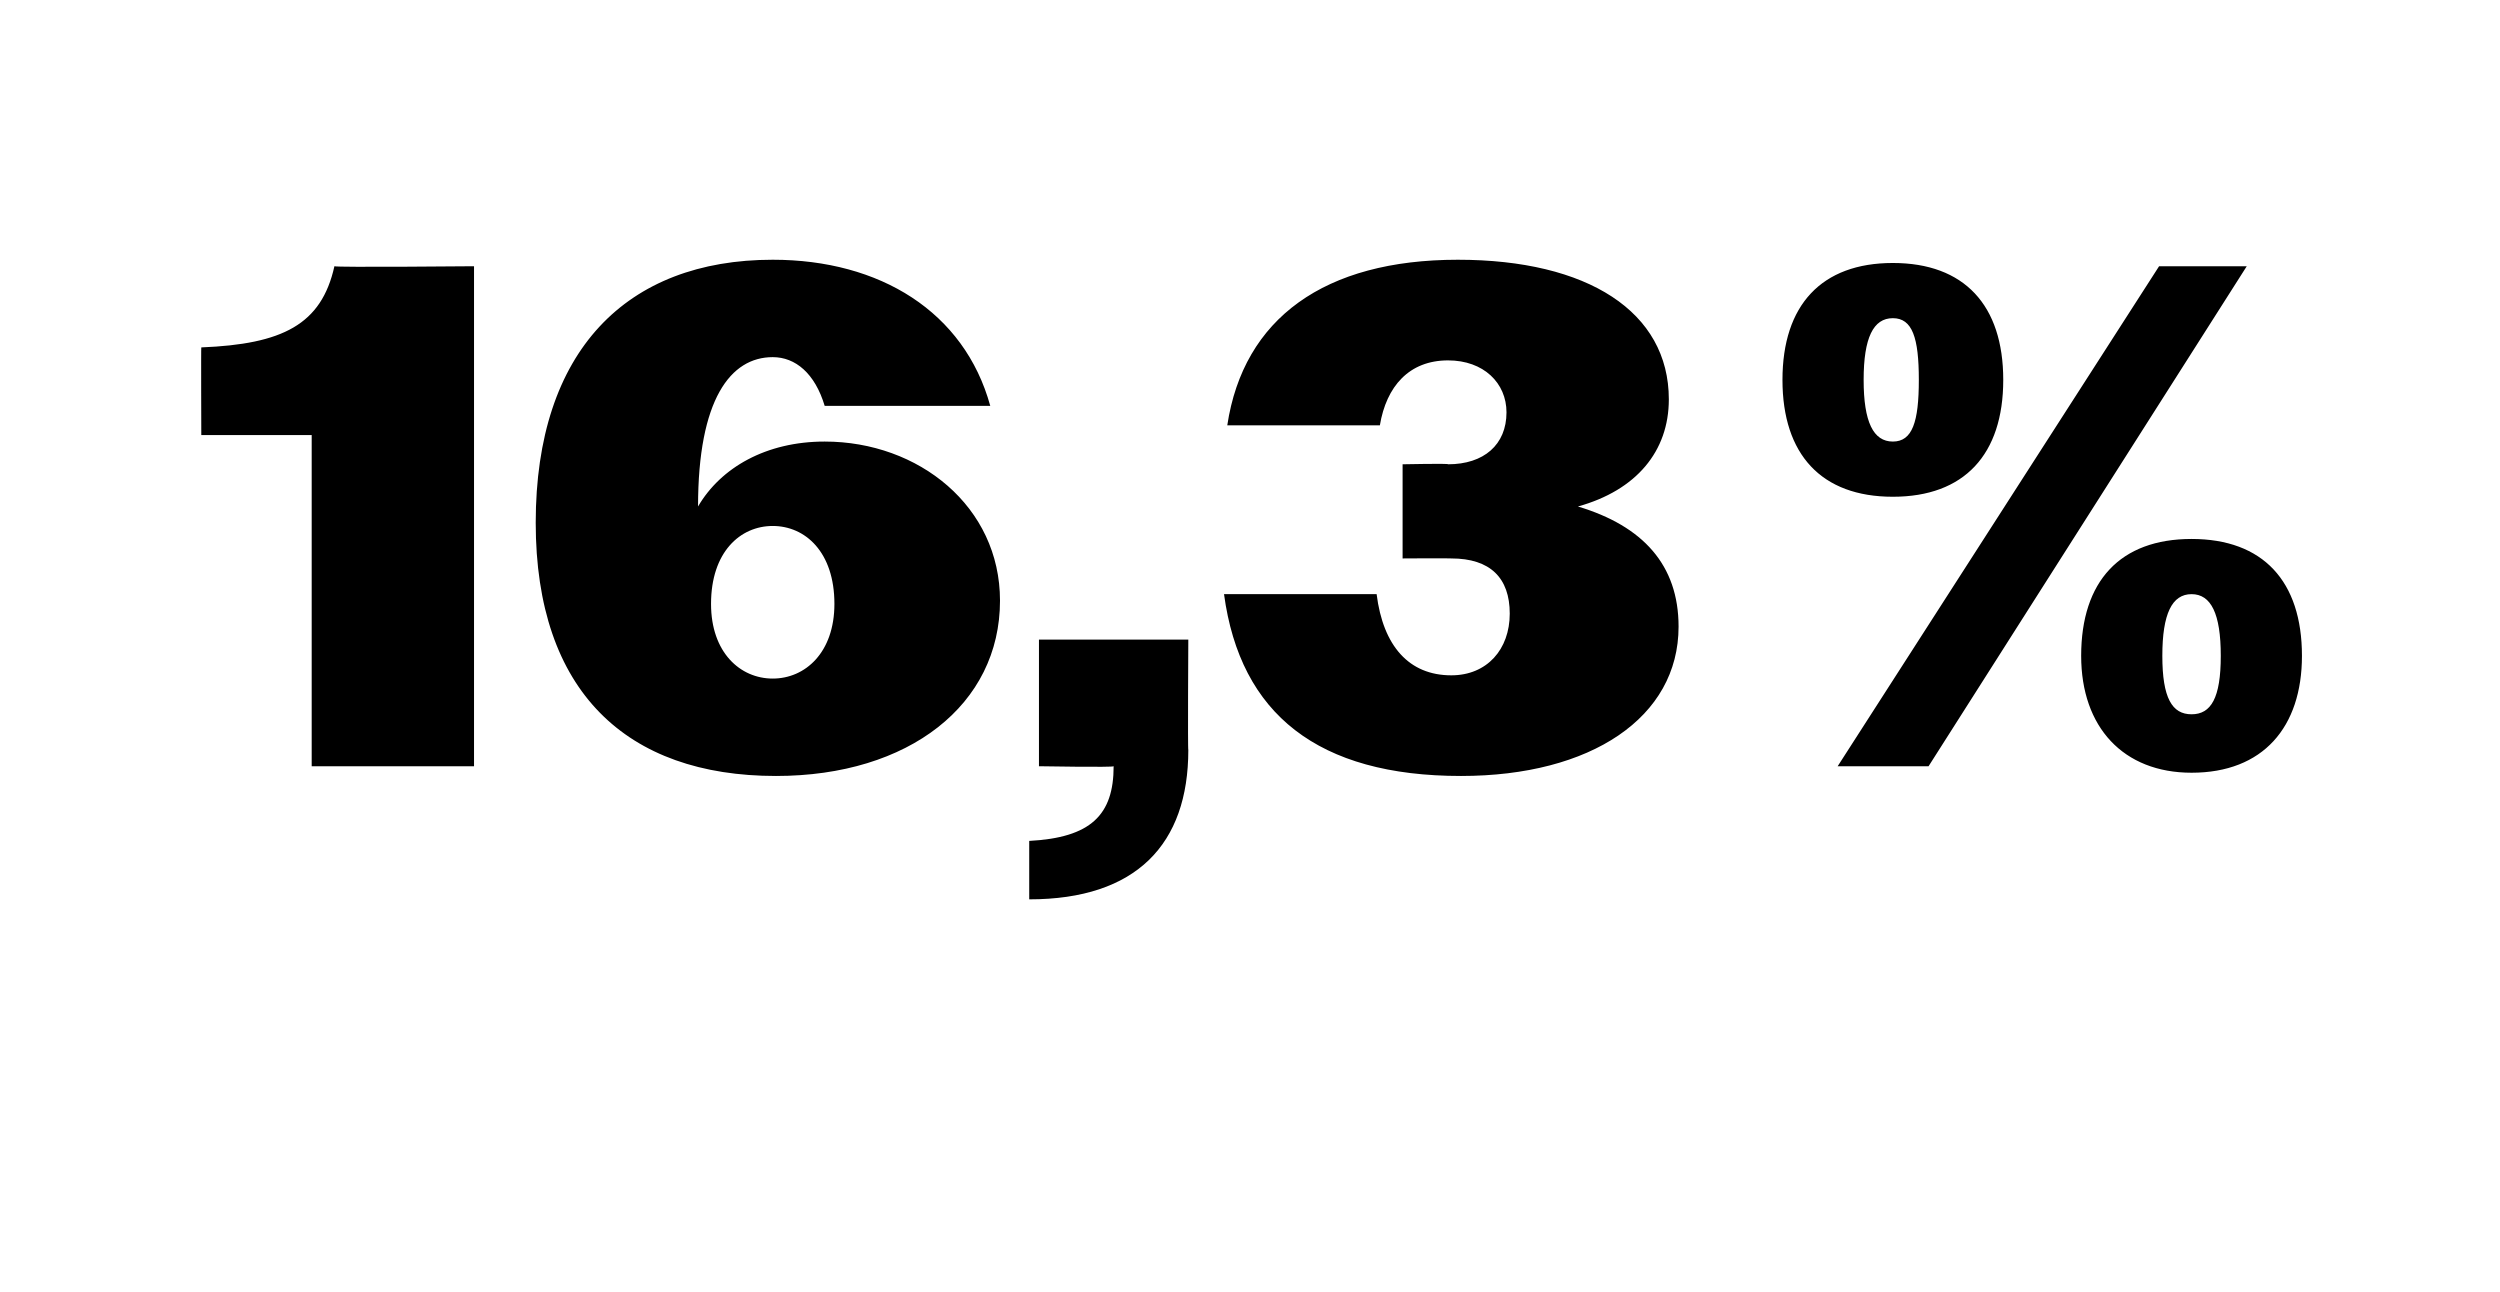 <?xml version="1.0" standalone="no"?><!DOCTYPE svg PUBLIC "-//W3C//DTD SVG 1.1//EN" "http://www.w3.org/Graphics/SVG/1.1/DTD/svg11.dtd"><svg xmlns="http://www.w3.org/2000/svg" version="1.1" width="77px" height="39.8px" viewBox="0 -1 77 39.8" style="top:-1px">  <desc>16,3%</desc>  <defs/>  <g id="Polygon65160">    <path d="M 9.6 12.4 L 6.2 12.4 C 6.2 12.4 6.19 9.68 6.2 9.7 C 8.7 9.6 9.9 9 10.3 7.2 C 10.33 7.24 14.6 7.2 14.6 7.2 L 14.6 22.6 L 9.6 22.6 L 9.6 12.4 Z M 16.5 15.1 C 16.5 9.8 19.3 7 23.8 7 C 27.1 7 29.7 8.6 30.5 11.5 C 30.5 11.5 25.4 11.5 25.4 11.5 C 25.1 10.5 24.5 10 23.8 10 C 22.5 10 21.5 11.3 21.5 14.6 C 22.2 13.4 23.6 12.6 25.4 12.6 C 28.3 12.6 30.8 14.6 30.8 17.5 C 30.8 20.7 28 22.9 23.9 22.9 C 19.3 22.9 16.5 20.3 16.5 15.1 Z M 25.7 17.6 C 25.7 16 24.8 15.2 23.8 15.2 C 22.8 15.2 21.9 16 21.9 17.6 C 21.9 19.1 22.8 19.9 23.8 19.9 C 24.8 19.9 25.7 19.1 25.7 17.6 Z M 31.7 24.9 C 33.6 24.8 34.3 24.1 34.3 22.6 C 34.31 22.64 32 22.6 32 22.6 L 32 18.7 L 36.6 18.7 C 36.6 18.7 36.58 22.13 36.6 22.1 C 36.6 25 35 26.7 31.7 26.7 C 31.7 26.7 31.7 24.9 31.7 24.9 Z M 37.7 17.3 C 37.7 17.3 42.4 17.3 42.4 17.3 C 42.6 18.9 43.4 19.8 44.7 19.8 C 45.8 19.8 46.5 19 46.5 17.9 C 46.5 16.8 45.9 16.2 44.7 16.2 C 44.69 16.19 43.2 16.2 43.2 16.2 L 43.2 13.3 C 43.2 13.3 44.65 13.27 44.6 13.3 C 45.7 13.3 46.4 12.7 46.4 11.7 C 46.4 10.8 45.7 10.1 44.6 10.1 C 43.4 10.1 42.7 10.9 42.5 12.1 C 42.5 12.1 37.8 12.1 37.8 12.1 C 38.3 8.8 40.8 7 44.9 7 C 48.9 7 51.4 8.6 51.4 11.3 C 51.4 12.9 50.4 14.1 48.6 14.6 C 50.6 15.2 51.7 16.4 51.7 18.3 C 51.7 21.1 49 22.9 45 22.9 C 40.6 22.9 38.2 21 37.7 17.3 Z M 66.5 7.2 L 69.2 7.2 L 59.4 22.6 L 56.6 22.6 L 66.5 7.2 Z M 54.9 10.7 C 54.9 8.4 56.1 7.1 58.3 7.1 C 60.5 7.1 61.7 8.4 61.7 10.7 C 61.7 13 60.5 14.3 58.3 14.3 C 56.1 14.3 54.9 13 54.9 10.7 Z M 59.1 10.7 C 59.1 9.4 58.9 8.8 58.3 8.8 C 57.7 8.8 57.4 9.4 57.4 10.7 C 57.4 12 57.7 12.6 58.3 12.6 C 58.9 12.6 59.1 12 59.1 10.7 Z M 64.1 19.2 C 64.1 16.9 65.3 15.6 67.5 15.6 C 69.7 15.6 70.9 16.9 70.9 19.2 C 70.9 21.4 69.7 22.8 67.5 22.8 C 65.4 22.8 64.1 21.4 64.1 19.2 Z M 68.4 19.2 C 68.4 17.9 68.1 17.3 67.5 17.3 C 66.9 17.3 66.6 17.9 66.6 19.2 C 66.6 20.5 66.9 21 67.5 21 C 68.1 21 68.4 20.5 68.4 19.2 Z " stroke="none" fill="#000"/>  </g></svg>
